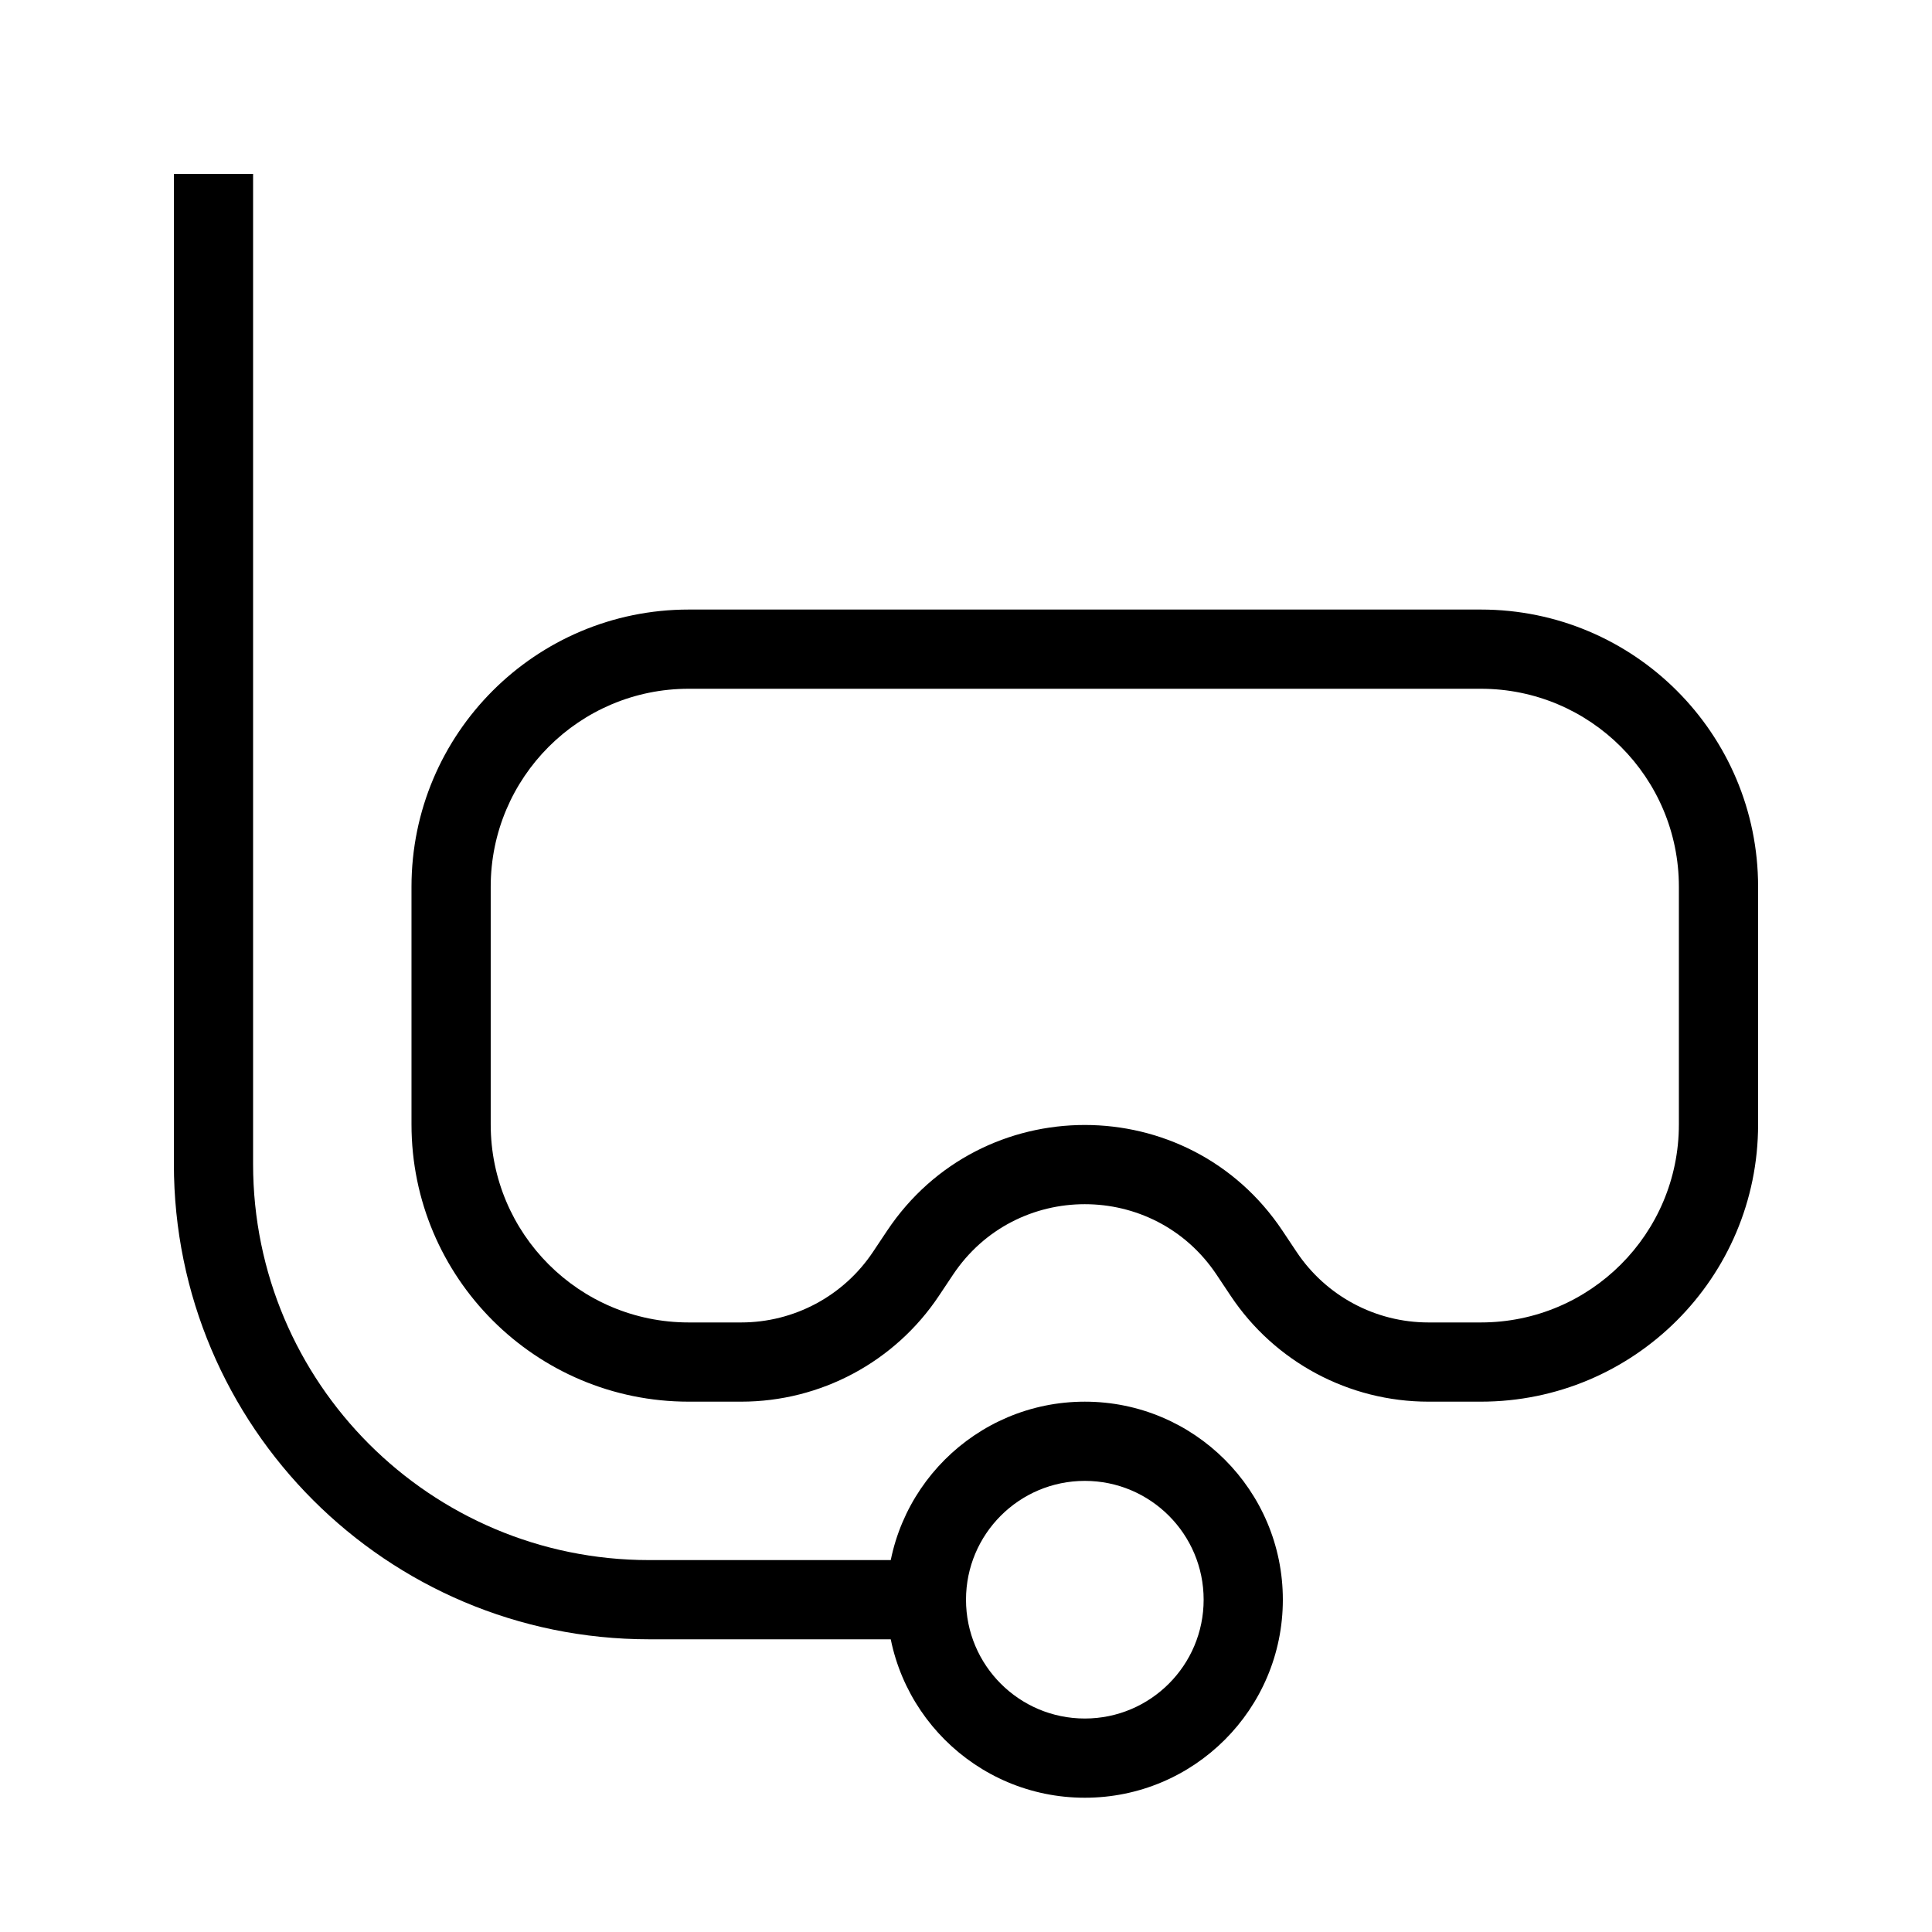 <?xml version="1.0" encoding="UTF-8"?>
<!-- Uploaded to: SVG Find, www.svgrepo.com, Generator: SVG Find Mixer Tools -->
<svg fill="#000000" width="800px" height="800px" version="1.1" viewBox="144 144 512 512" xmlns="http://www.w3.org/2000/svg">
 <g fill-rule="evenodd">
  <path d="m253.05 379.01c0-40.578 32.895-73.473 73.473-73.473h209.92c40.578 0 73.473 32.895 73.473 73.473v62.977c0 40.574-32.895 73.469-73.473 73.469h-13.895c-21.059 0-40.723-10.523-52.402-28.043l-3.731-5.594c-16.617-24.926-53.246-24.926-69.863 0l-3.731 5.594c-11.68 17.52-31.344 28.043-52.398 28.043h-13.898c-40.578 0-73.473-32.895-73.473-73.469zm73.473-52.48c-28.984 0-52.48 23.496-52.48 52.48v62.977c0 28.98 23.496 52.477 52.48 52.477h13.898c14.035 0 27.145-7.016 34.93-18.695l3.731-5.594c24.93-37.391 79.871-37.391 104.8 0l3.731 5.594c7.785 11.68 20.895 18.695 34.934 18.695h13.895c28.984 0 52.48-23.496 52.48-52.477v-62.977c0-28.984-23.496-52.48-52.48-52.48z"/>
  <path d="m211.07 190.08v262.4c0 57.965 46.992 104.96 104.96 104.96h73.473v20.992h-73.473c-69.562 0-125.95-56.391-125.95-125.95v-262.4z"/>
  <path d="m431.49 536.45c-17.391 0-31.488 14.102-31.488 31.488 0 17.391 14.098 31.488 31.488 31.488 17.387 0 31.488-14.098 31.488-31.488 0-17.387-14.102-31.488-31.488-31.488zm-52.48 31.488c0-28.98 23.496-52.48 52.48-52.48 28.98 0 52.477 23.5 52.477 52.48 0 28.984-23.496 52.48-52.477 52.48-28.984 0-52.48-23.496-52.48-52.48z"/>
 </g>
</svg>
